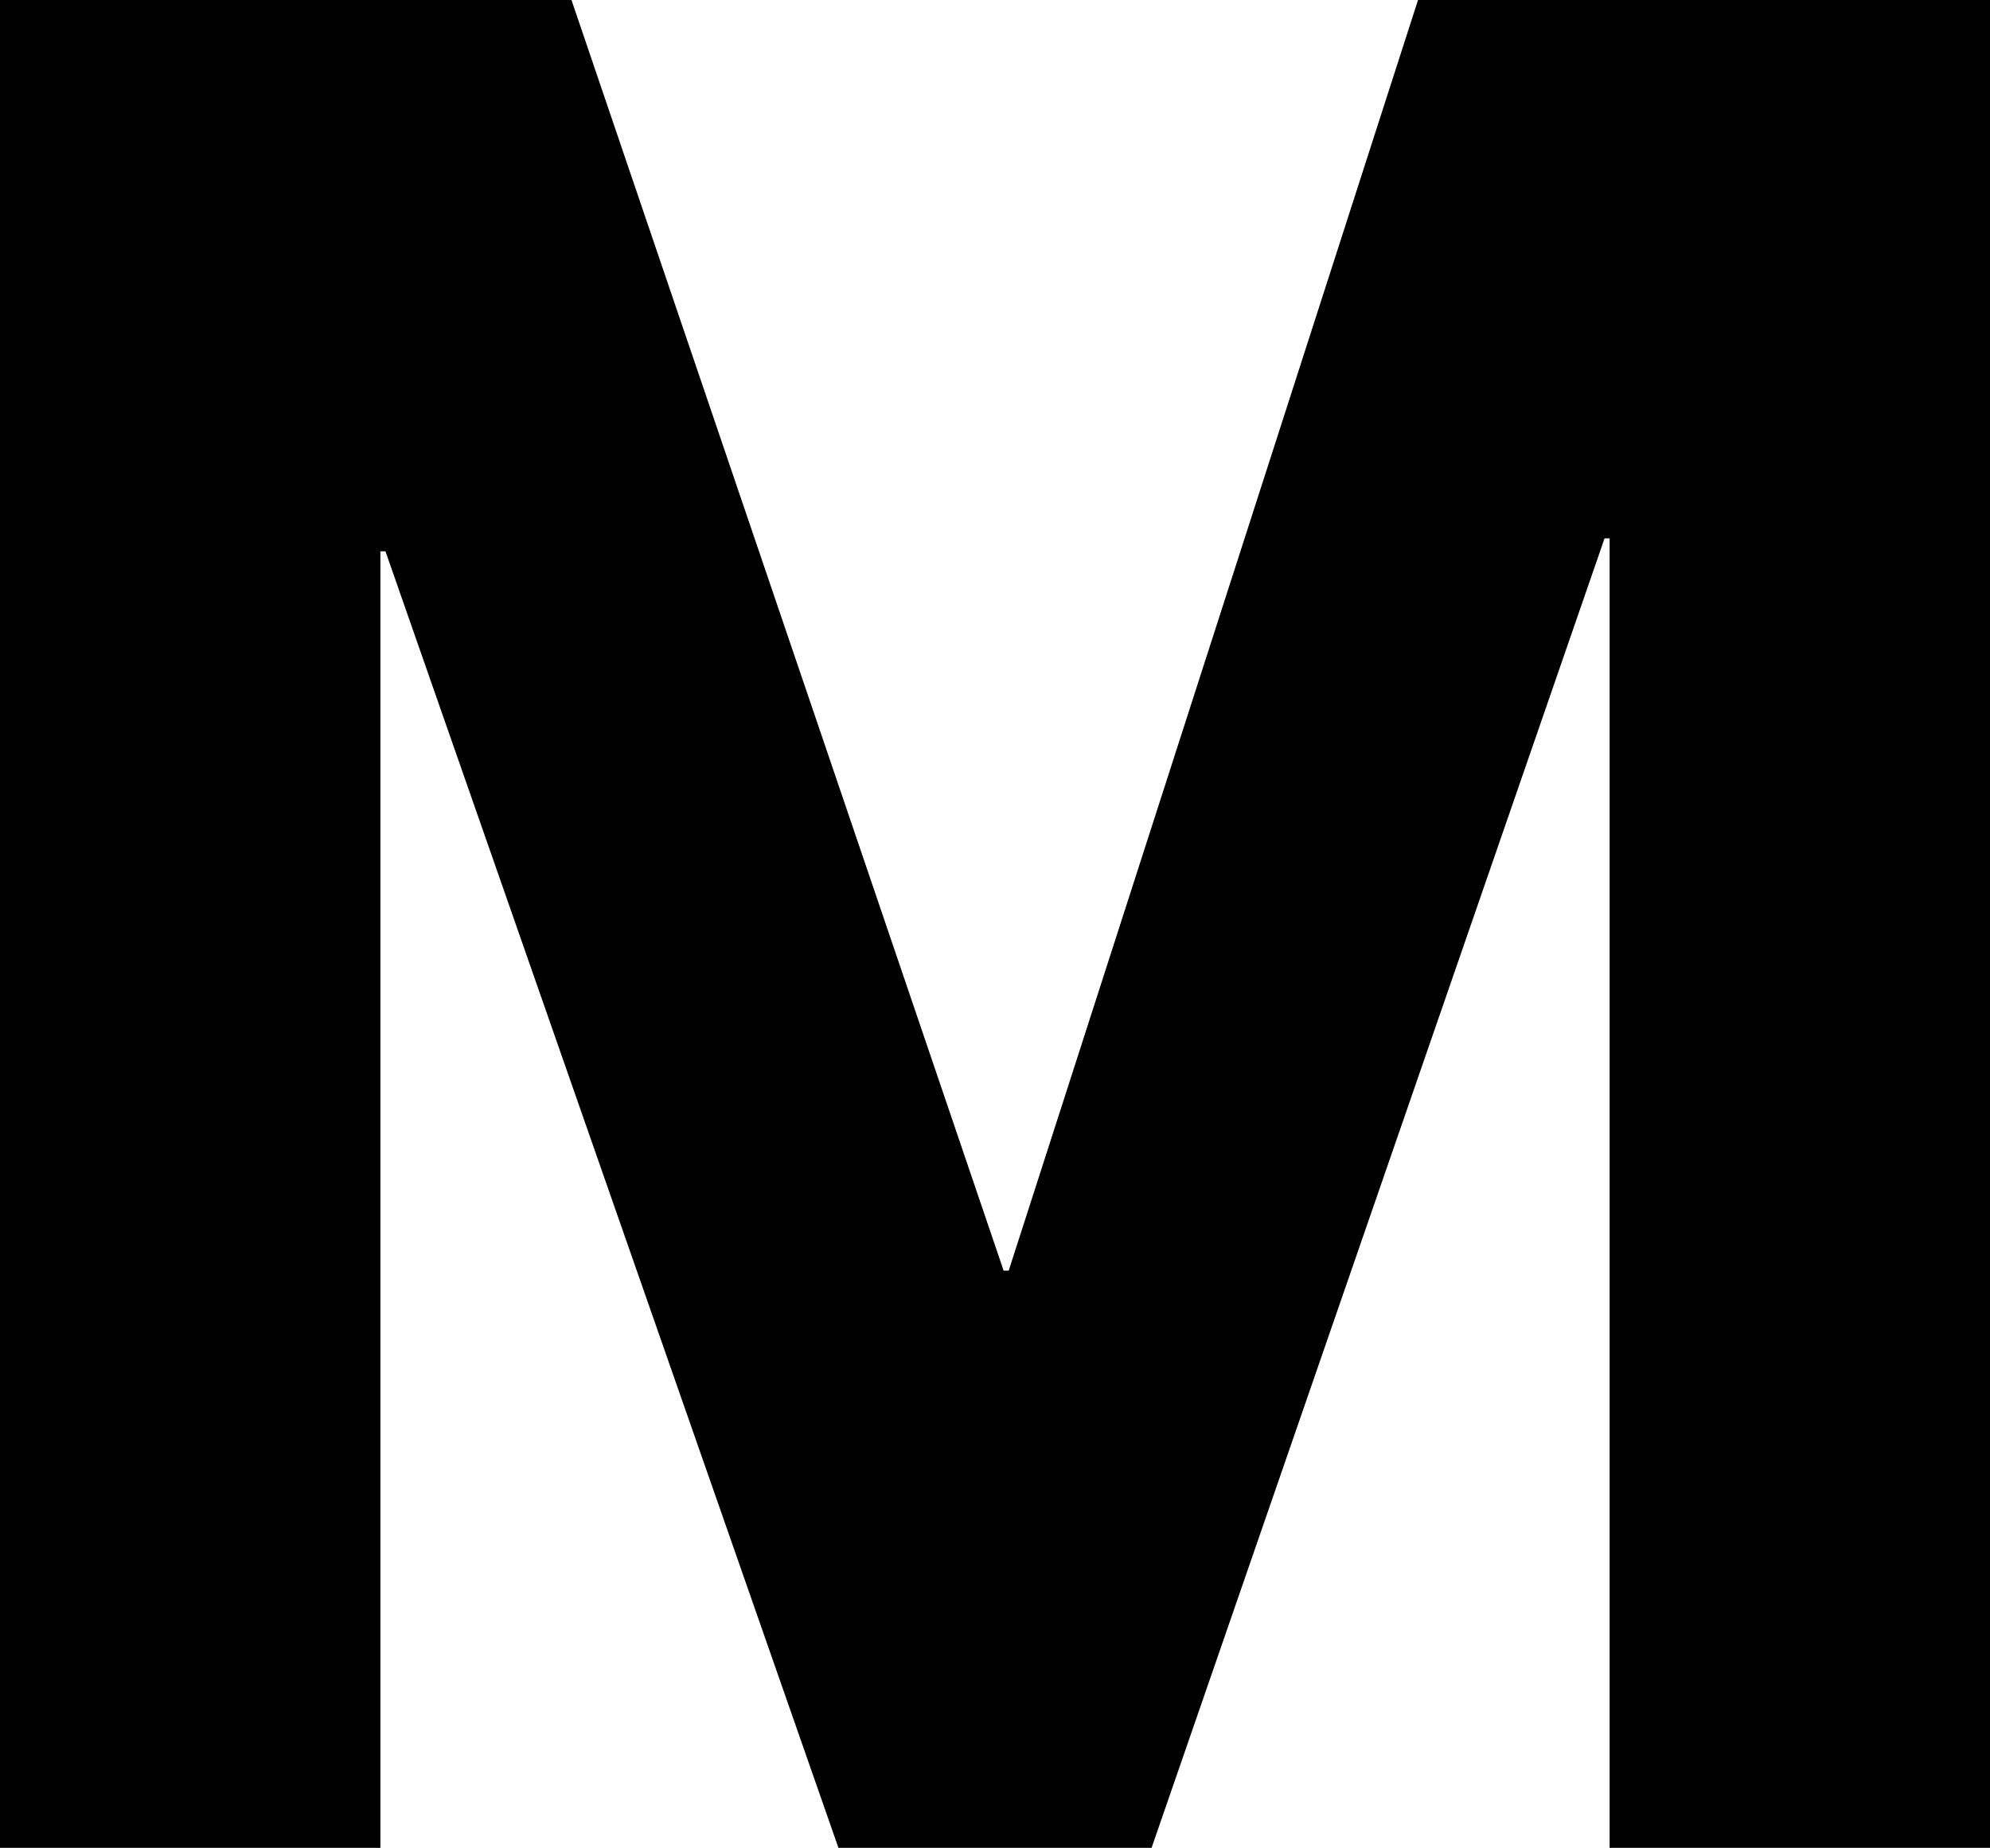 <?xml version="1.0" encoding="UTF-8"?>
<svg id="_レイヤー_2" data-name="レイヤー 2" xmlns="http://www.w3.org/2000/svg" viewBox="0 0 78.42 72.83">
  <g id="_レイヤー_2-2" data-name=" レイヤー 2">
    <path d="M22.52,0l17.03,50.08h.2L55.88,0h22.54v72.83h-14.99V21.22h-.2l-17.85,51.61h-12.34L15.19,21.73h-.2v51.1H0V0h22.54-.02Z"/>
  </g>
</svg>